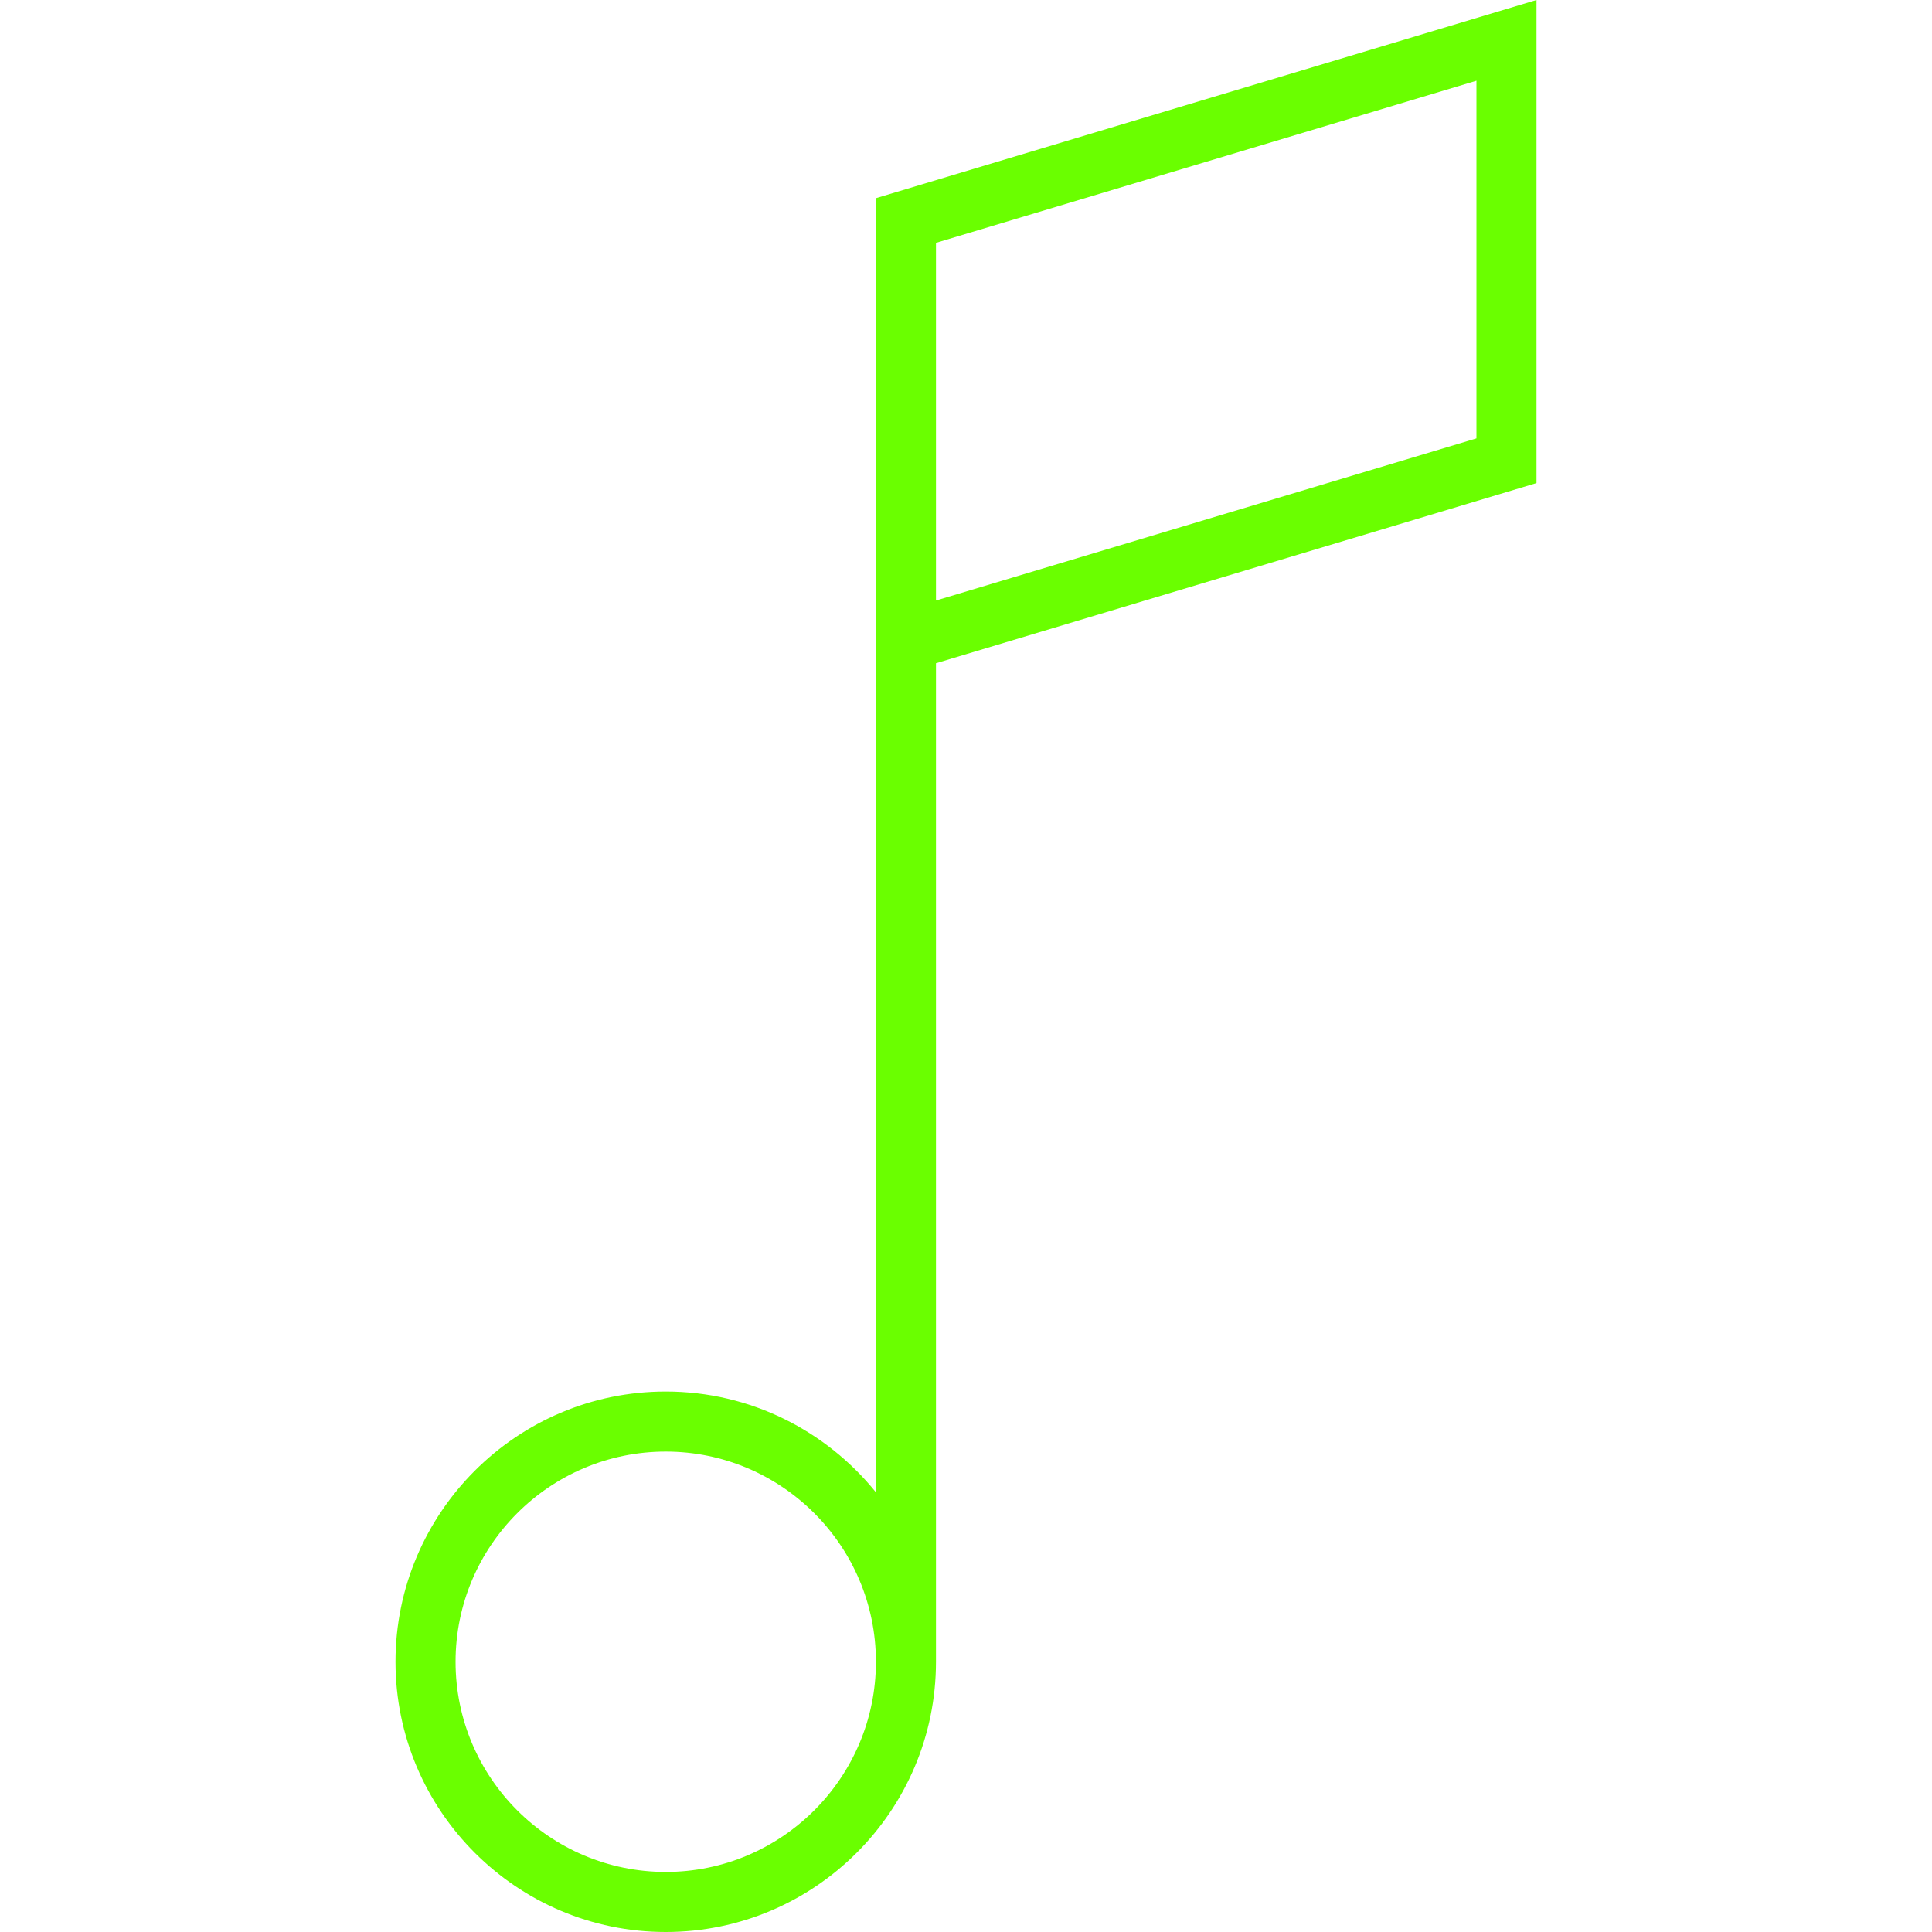 <?xml version="1.0" encoding="iso-8859-1"?>
<!-- Generator: Adobe Illustrator 19.1.0, SVG Export Plug-In . SVG Version: 6.00 Build 0)  -->
<svg xmlns="http://www.w3.org/2000/svg" xmlns:xlink="http://www.w3.org/1999/xlink" version="1.1" id="Capa_1" x="0px" y="0px" viewBox="0 0 64.344 64.344" style="enable-background:new 0 0 64.344 64.344;" xml:space="preserve" width="512px" height="512px">
<g>
	<g>
		<path d="M31.172,55.344V22.088l20-6V0l-22,6.6v43.1c-1.651-2.044-4.174-3.356-7-3.356c-4.962,0-9,4.038-9,9s4.038,9,9,9    S31.172,60.306,31.172,55.344z M31.172,8.088l18-5.4V14.6l-18,5.4V8.088z M15.172,55.344c0-3.86,3.14-7,7-7s7,3.14,7,7    s-3.14,7-7,7S15.172,59.204,15.172,55.344z" fill="#6aff00"/>
	</g>
</g>
<g>
</g>
<g>
</g>
<g>
</g>
<g>
</g>
<g>
</g>
<g>
</g>
<g>
</g>
<g>
</g>
<g>
</g>
<g>
</g>
<g>
</g>
<g>
</g>
<g>
</g>
<g>
</g>
<g>
</g>
</svg>

